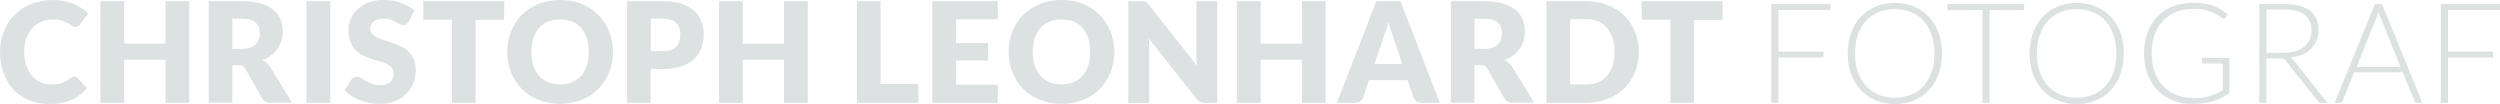<?xml version="1.0" encoding="UTF-8"?><svg id="Ebene_2" xmlns="http://www.w3.org/2000/svg" viewBox="0 0 214.85 8.93"><defs><style>.cls-1{fill:#dee1e2;stroke-width:0px;}</style></defs><g id="Ebene_1-2"><path class="cls-1" d="m6.38,6.58s.1,0,.14.03c.05.02.09.05.14.09l.8.85c-.35.46-.79.81-1.32,1.04-.53.23-1.16.35-1.88.35-.66,0-1.26-.11-1.79-.34-.53-.23-.97-.54-1.34-.94-.37-.4-.65-.87-.84-1.42-.2-.55-.29-1.14-.29-1.78s.11-1.25.34-1.8c.22-.55.54-1.02.94-1.41.4-.4.88-.7,1.44-.92.56-.22,1.18-.33,1.85-.33.33,0,.64.03.93.09s.56.14.81.24c.25.1.48.22.7.37.21.14.4.3.56.47l-.68.92c-.04.06-.1.11-.16.15-.06.05-.14.07-.25.07-.07,0-.14-.02-.2-.05-.06-.03-.13-.07-.2-.12-.07-.05-.15-.1-.24-.15-.09-.05-.19-.1-.31-.15-.12-.05-.26-.08-.41-.12-.16-.03-.34-.05-.56-.05-.37,0-.7.06-1.01.19-.3.13-.56.32-.78.56-.22.24-.39.54-.51.88-.12.34-.18.73-.18,1.16s.06.85.18,1.19c.12.35.29.64.5.88.21.24.45.42.73.54.28.12.58.19.9.19.18,0,.35,0,.5-.03.15-.02.29-.05.42-.09.13-.04.25-.1.37-.17.12-.07.24-.16.36-.26.05-.04.1-.07.16-.1.06-.03.11-.04.17-.04Z"/><path class="cls-1" d="m16.26,8.84h-2.04v-3.7h-3.55v3.7h-2.04V.1h2.04v3.65h3.55V.1h2.04v8.74Z"/><path class="cls-1" d="m19.97,5.6v3.23h-2.03V.1h2.84c.63,0,1.17.07,1.62.2.45.13.81.31,1.09.54.28.23.49.51.62.82.13.32.19.66.19,1.03,0,.28-.04.55-.11.8-.08.25-.19.49-.34.7s-.33.4-.55.57c-.22.17-.47.31-.75.41.14.07.26.15.38.25.12.1.22.22.31.37l1.86,3.04h-1.84c-.34,0-.58-.13-.73-.38l-1.45-2.54c-.06-.11-.14-.19-.23-.24-.09-.05-.21-.07-.36-.07h-.52Zm0-1.4h.82c.28,0,.51-.04.71-.1.19-.07.35-.17.48-.29s.21-.27.27-.44c.06-.17.08-.35.08-.54,0-.38-.12-.68-.38-.9-.25-.22-.64-.32-1.16-.32h-.82v2.59Z"/><path class="cls-1" d="m28.38,8.84h-2.04V.1h2.04v8.74Z"/><path class="cls-1" d="m35.11,1.87c-.06.1-.12.17-.19.22-.07.05-.15.07-.25.07-.09,0-.19-.03-.3-.09-.11-.06-.23-.12-.36-.19-.13-.07-.29-.14-.46-.19-.17-.06-.37-.09-.59-.09-.38,0-.66.08-.85.24-.19.16-.28.38-.28.66,0,.18.06.32.17.44.11.12.26.22.44.3.18.08.39.16.62.23.23.07.47.15.72.23.24.09.48.19.72.3s.44.26.62.44c.18.18.33.4.44.66.11.26.17.57.17.93,0,.4-.07.78-.21,1.13s-.34.66-.61.92c-.27.26-.59.47-.98.62s-.83.23-1.33.23c-.27,0-.55-.03-.83-.08-.28-.06-.55-.14-.82-.24s-.51-.22-.74-.36-.43-.3-.61-.47l.6-.95c.04-.07.11-.13.19-.17.08-.04.17-.07.26-.07.12,0,.24.04.36.11.12.08.26.16.41.25.15.09.33.18.53.25.2.08.44.11.71.11.37,0,.65-.08.86-.24s.31-.42.31-.77c0-.2-.06-.37-.17-.5-.11-.13-.26-.23-.44-.32-.18-.08-.39-.16-.62-.22s-.47-.14-.71-.21c-.24-.08-.48-.17-.71-.29-.23-.11-.44-.26-.62-.45-.18-.19-.33-.42-.44-.7s-.17-.62-.17-1.03c0-.33.07-.65.2-.96.13-.31.33-.59.58-.83.26-.24.57-.44.94-.58s.8-.22,1.28-.22c.27,0,.53.02.78.06.25.04.5.1.72.19.23.08.44.18.64.29.2.11.38.24.53.39l-.5.94Z"/><path class="cls-1" d="m43.33.1v1.61h-2.46v7.13h-2.03V1.7h-2.46V.1h6.95Z"/><path class="cls-1" d="m52.68,4.46c0,.63-.11,1.22-.33,1.76-.22.54-.52,1.02-.92,1.42s-.87.72-1.43.94-1.18.34-1.86.34-1.3-.11-1.86-.34-1.04-.54-1.44-.94c-.4-.4-.71-.88-.92-1.42-.22-.54-.33-1.13-.33-1.76s.11-1.22.33-1.76c.22-.54.53-1.02.92-1.42.4-.4.88-.71,1.44-.94s1.18-.34,1.86-.34,1.3.11,1.86.34c.56.23,1.04.55,1.43.95s.7.87.92,1.42c.22.54.33,1.13.33,1.76Zm-2.08,0c0-.43-.06-.82-.17-1.17-.11-.35-.27-.64-.48-.88-.21-.24-.47-.42-.77-.55-.3-.13-.65-.19-1.04-.19s-.74.06-1.05.19c-.31.13-.56.31-.77.55-.21.24-.37.53-.48.88-.11.35-.17.73-.17,1.17s.06.83.17,1.17c.11.35.27.64.48.88.21.24.47.42.77.55.31.13.65.19,1.05.19s.73-.06,1.04-.19c.3-.13.56-.31.77-.55.21-.24.37-.53.48-.88.11-.35.17-.74.17-1.17Z"/><path class="cls-1" d="m55.92,5.92v2.92h-2.03V.1h3.08c.62,0,1.14.07,1.59.22.44.15.81.35,1.09.6s.5.56.63.91c.14.35.2.72.2,1.13,0,.44-.07.84-.21,1.2-.14.36-.35.68-.64.94-.29.26-.65.46-1.09.61s-.97.22-1.57.22h-1.06Zm0-1.53h1.06c.53,0,.91-.13,1.14-.38s.35-.6.35-1.06c0-.2-.03-.38-.09-.55s-.15-.3-.27-.42c-.12-.12-.28-.21-.46-.27s-.41-.1-.66-.1h-1.06v2.77Z"/><path class="cls-1" d="m69.42,8.84h-2.04v-3.7h-3.55v3.7h-2.04V.1h2.04v3.65h3.55V.1h2.04v8.74Z"/><path class="cls-1" d="m75.68,7.22h3.24v1.62h-5.27V.1h2.03v7.12Z"/><path class="cls-1" d="m85.75.1v1.56h-3.59v2.04h2.75v1.5h-2.75v2.08h3.59v1.56h-5.63V.1h5.63Z"/><path class="cls-1" d="m95.77,4.46c0,.63-.11,1.22-.33,1.76-.22.54-.52,1.02-.92,1.42s-.87.72-1.43.94-1.18.34-1.86.34-1.3-.11-1.86-.34-1.04-.54-1.44-.94c-.4-.4-.71-.88-.92-1.42-.22-.54-.33-1.13-.33-1.76s.11-1.22.33-1.76c.22-.54.53-1.02.92-1.42.4-.4.88-.71,1.44-.94s1.18-.34,1.86-.34,1.3.11,1.86.34c.56.23,1.04.55,1.43.95s.7.87.92,1.42c.22.54.33,1.13.33,1.76Zm-2.08,0c0-.43-.06-.82-.17-1.17-.11-.35-.27-.64-.48-.88-.21-.24-.47-.42-.77-.55-.3-.13-.65-.19-1.04-.19s-.74.06-1.05.19c-.31.13-.56.31-.77.55-.21.24-.37.53-.48.88-.11.35-.17.73-.17,1.17s.06.83.17,1.17c.11.35.27.64.48.88.21.24.47.42.77.55.31.13.65.19,1.05.19s.73-.06,1.04-.19c.3-.13.56-.31.77-.55.21-.24.37-.53.48-.88.11-.35.17-.74.17-1.17Z"/><path class="cls-1" d="m98.27.11c.06,0,.11.02.16.04.05.02.09.05.14.09s.09.09.15.16l4.15,5.25c-.02-.17-.03-.33-.04-.49,0-.16-.01-.31-.01-.45V.1h1.79v8.74h-1.06c-.16,0-.29-.02-.4-.07-.11-.05-.21-.14-.31-.26l-4.12-5.21c.01.15.02.3.03.45,0,.15.01.28.01.41v4.69h-1.79V.1h1.07c.09,0,.16,0,.22.01Z"/><path class="cls-1" d="m113.93,8.84h-2.04v-3.7h-3.55v3.7h-2.04V.1h2.04v3.65h3.55V.1h2.04v8.74Z"/><path class="cls-1" d="m123.74,8.84h-1.57c-.18,0-.32-.04-.44-.12-.11-.08-.19-.19-.24-.31l-.52-1.52h-3.32l-.52,1.52c-.04.11-.12.21-.23.3-.12.09-.26.13-.43.13h-1.58L118.28.1h2.08l3.38,8.74Zm-5.62-3.34h2.39l-.8-2.39c-.05-.15-.11-.33-.18-.54-.07-.21-.14-.43-.21-.67-.06.24-.13.47-.2.68-.07.21-.13.39-.19.54l-.8,2.38Z"/><path class="cls-1" d="m126.72,5.6v3.23h-2.03V.1h2.84c.63,0,1.17.07,1.62.2.45.13.81.31,1.09.54.28.23.49.51.62.82.13.32.19.66.19,1.03,0,.28-.04.55-.11.8-.08.25-.19.49-.34.7s-.33.4-.55.57c-.22.17-.47.31-.75.41.14.07.26.15.38.25.12.1.22.22.31.37l1.86,3.04h-1.84c-.34,0-.58-.13-.73-.38l-1.45-2.54c-.06-.11-.14-.19-.23-.24-.09-.05-.21-.07-.36-.07h-.52Zm0-1.4h.82c.28,0,.51-.04.71-.1.19-.07.35-.17.48-.29s.21-.27.27-.44c.06-.17.08-.35.08-.54,0-.38-.12-.68-.38-.9-.25-.22-.64-.32-1.16-.32h-.82v2.59Z"/><path class="cls-1" d="m140.84,4.46c0,.63-.11,1.21-.33,1.75-.22.53-.53,1-.92,1.39-.4.39-.87.69-1.43.91-.56.22-1.18.33-1.86.33h-3.4V.1h3.4c.68,0,1.3.11,1.86.33.56.22,1.03.52,1.43.91.4.39.7.85.92,1.38.22.53.33,1.12.33,1.74Zm-2.08,0c0-.43-.06-.82-.17-1.17-.11-.35-.27-.64-.48-.89-.21-.24-.47-.43-.77-.56-.3-.13-.65-.2-1.04-.2h-1.36v5.62h1.36c.39,0,.73-.06,1.04-.19.3-.13.56-.32.77-.56s.37-.54.48-.89c.11-.35.17-.74.17-1.18Z"/><path class="cls-1" d="m148.04.1v1.61h-2.46v7.13h-2.03V1.7h-2.46V.1h6.95Z"/><path class="cls-1" d="m157.31.35v.51h-4.47v3.57h3.87v.51h-3.87v3.9h-.62V.35h5.09Z"/><path class="cls-1" d="m166.89,4.59c0,.66-.1,1.25-.29,1.79-.2.53-.47.99-.83,1.37-.36.38-.78.67-1.28.88-.5.21-1.05.31-1.65.31s-1.14-.1-1.64-.31c-.5-.21-.92-.5-1.28-.88-.36-.38-.63-.83-.83-1.37-.2-.53-.3-1.13-.3-1.79s.1-1.25.3-1.78c.2-.53.47-.99.83-1.37.36-.38.78-.67,1.28-.88s1.04-.31,1.64-.31,1.15.1,1.65.31c.5.21.92.5,1.28.88s.63.84.83,1.37c.2.53.29,1.13.29,1.78Zm-.64,0c0-.59-.08-1.12-.25-1.6-.16-.47-.4-.87-.69-1.2-.3-.33-.66-.58-1.08-.75-.42-.17-.89-.26-1.4-.26s-.97.09-1.38.26c-.42.17-.78.42-1.08.75-.3.33-.54.73-.7,1.2-.17.47-.25,1-.25,1.6s.08,1.13.25,1.6c.17.47.4.87.7,1.2.3.33.66.58,1.08.75.42.17.88.26,1.38.26s.98-.09,1.4-.26c.42-.17.78-.42,1.08-.75.3-.33.53-.73.69-1.2.16-.47.25-1,.25-1.6Z"/><path class="cls-1" d="m173.96.35v.52h-2.98v7.97h-.61V.87h-3V.35h6.59Z"/><path class="cls-1" d="m182.52,4.59c0,.66-.1,1.25-.29,1.79-.2.53-.47.99-.83,1.37-.36.38-.78.67-1.28.88-.5.21-1.05.31-1.65.31s-1.14-.1-1.64-.31c-.5-.21-.92-.5-1.28-.88-.36-.38-.63-.83-.83-1.37-.2-.53-.3-1.13-.3-1.79s.1-1.25.3-1.78c.2-.53.47-.99.83-1.37.36-.38.78-.67,1.28-.88s1.04-.31,1.64-.31,1.15.1,1.65.31c.5.21.92.5,1.28.88s.63.84.83,1.37c.2.53.29,1.13.29,1.78Zm-.64,0c0-.59-.08-1.12-.25-1.6-.16-.47-.4-.87-.69-1.2-.3-.33-.66-.58-1.08-.75-.42-.17-.89-.26-1.4-.26s-.97.09-1.38.26c-.42.17-.78.42-1.08.75-.3.33-.54.73-.7,1.2-.17.47-.25,1-.25,1.6s.08,1.13.25,1.6c.17.47.4.87.7,1.2.3.33.66.58,1.08.75.42.17.88.26,1.38.26s.98-.09,1.4-.26c.42-.17.78-.42,1.08-.75.3-.33.53-.73.69-1.2.16-.47.25-1,.25-1.6Z"/><path class="cls-1" d="m188.4,8.44c.29,0,.56-.02.8-.04.24-.03.46-.08.67-.14s.4-.13.59-.22c.19-.09.37-.18.56-.29v-2.29h-1.63s-.08-.01-.11-.04c-.03-.03-.04-.06-.04-.1v-.34h2.35v3.02c-.21.15-.43.28-.66.4s-.47.21-.73.29c-.26.08-.54.14-.84.18-.3.04-.63.06-.98.06-.61,0-1.17-.1-1.68-.31s-.94-.5-1.3-.88c-.36-.38-.64-.83-.84-1.37s-.3-1.13-.3-1.79.1-1.25.3-1.79c.2-.53.48-.99.85-1.37s.81-.67,1.34-.88,1.12-.31,1.77-.31c.32,0,.62.02.9.07s.53.11.77.19c.24.09.46.19.66.32.2.13.4.27.59.44l-.16.26c-.04.06-.09.09-.15.09-.04,0-.07,0-.1-.02-.06-.02-.15-.08-.26-.17-.11-.09-.27-.18-.46-.28-.19-.1-.44-.18-.73-.26-.29-.08-.65-.11-1.06-.11-.55,0-1.05.09-1.49.26-.44.18-.82.43-1.14.76-.31.33-.56.73-.73,1.2-.17.47-.25,1-.25,1.59s.09,1.14.26,1.61.41.88.72,1.21c.31.33.68.58,1.12.76.43.18.91.26,1.44.26Z"/><path class="cls-1" d="m194.77,5v3.84h-.61V.35h2.17c.98,0,1.71.19,2.2.57.48.38.73.93.73,1.67,0,.32-.06.62-.17.89-.11.27-.27.5-.48.71-.21.2-.46.37-.76.5-.3.13-.63.21-1,.25.1.06.18.14.26.24l2.92,3.67h-.53c-.06,0-.12-.01-.17-.04-.05-.02-.09-.06-.14-.12l-2.72-3.44c-.07-.09-.14-.15-.22-.19-.08-.04-.2-.05-.36-.05h-1.11Zm0-.46h1.48c.38,0,.71-.04,1.01-.14.3-.09.55-.22.76-.39s.36-.37.47-.61c.11-.24.16-.5.16-.8,0-.6-.2-1.05-.59-1.34s-.97-.44-1.73-.44h-1.55v3.71Z"/><path class="cls-1" d="m208.18,8.84h-.47c-.06,0-.1-.02-.14-.04-.04-.03-.06-.07-.08-.12l-1-2.47h-4.17l-1,2.47s-.04.08-.08.11c-.04.03-.09.05-.14.05h-.47l3.47-8.49h.61l3.47,8.49Zm-5.68-3.08h3.8l-1.73-4.29c-.03-.07-.06-.15-.08-.23-.03-.09-.06-.18-.08-.27-.03.1-.06.19-.08.27-.03.09-.06.17-.08.24l-1.73,4.28Z"/><path class="cls-1" d="m214.85.35v.51h-4.47v3.57h3.87v.51h-3.87v3.9h-.62V.35h5.09Z"/></g></svg>